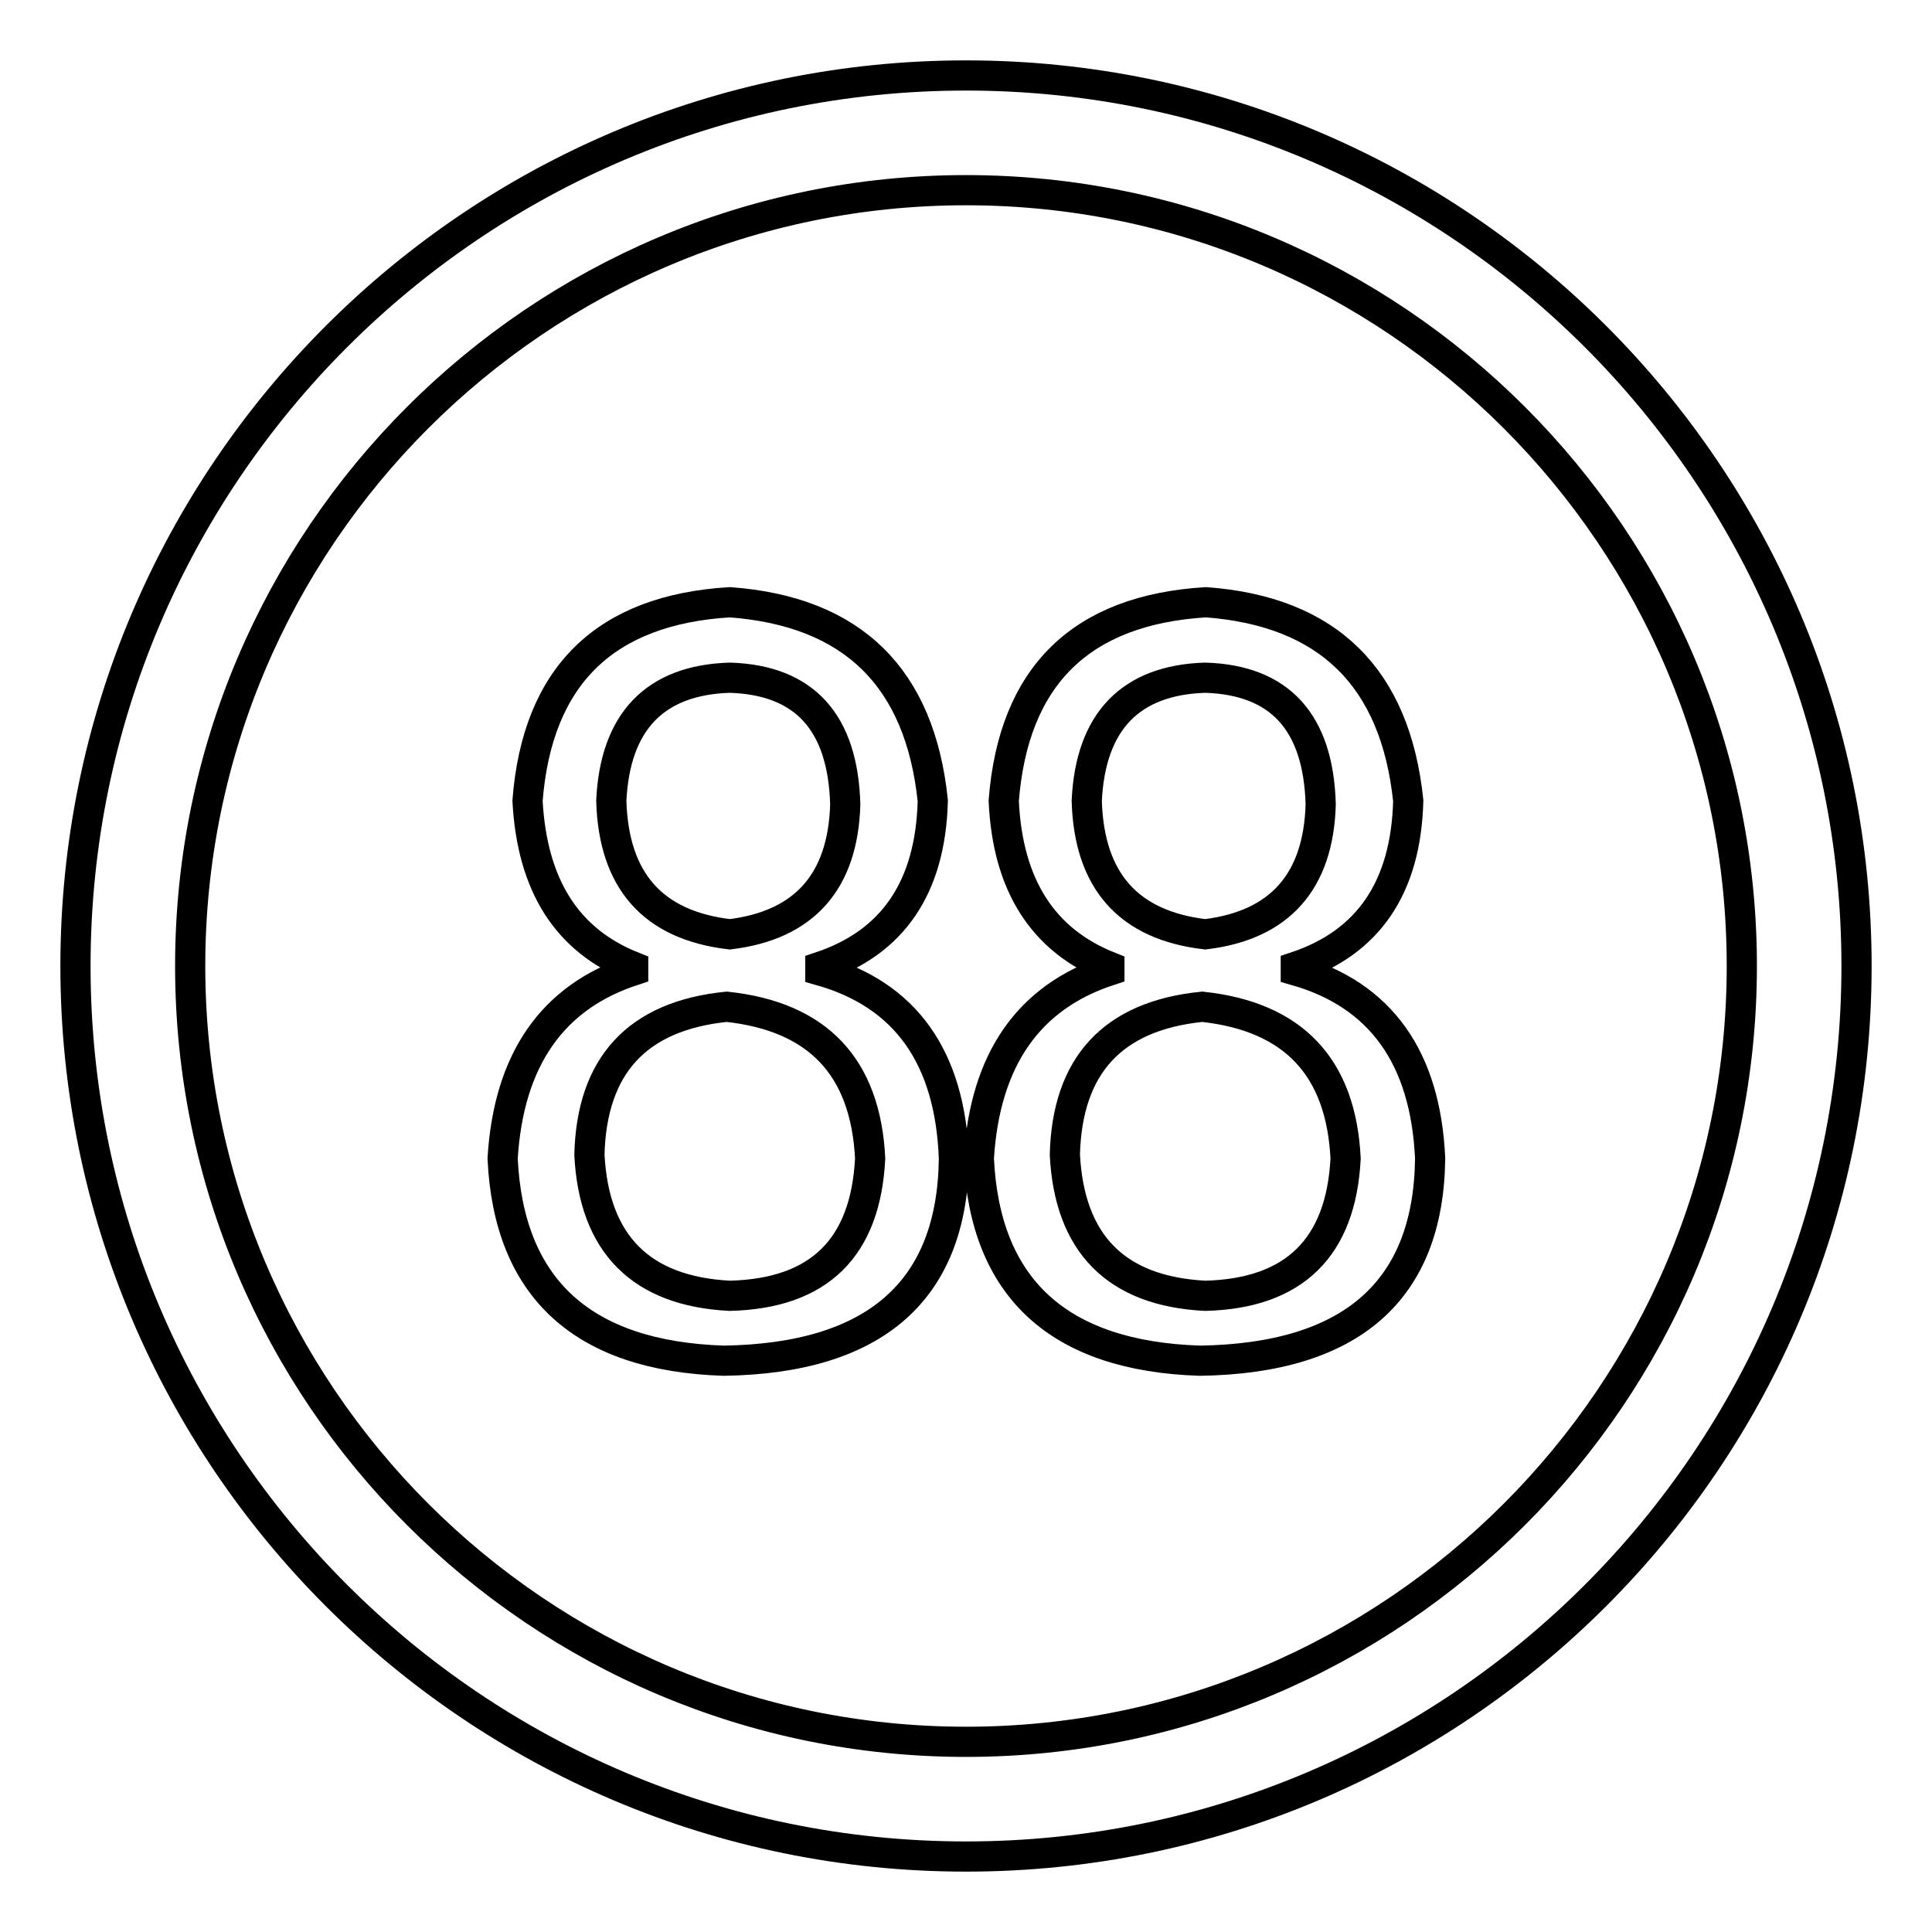 <?xml version="1.0" encoding="utf-8"?>
<!-- Svg Vector Icons : http://www.onlinewebfonts.com/icon -->
<!DOCTYPE svg PUBLIC "-//W3C//DTD SVG 1.1//EN" "http://www.w3.org/Graphics/SVG/1.1/DTD/svg11.dtd">
<svg version="1.1" xmlns="http://www.w3.org/2000/svg" xmlns:xlink="http://www.w3.org/1999/xlink" x="0px" y="0px" viewBox="0 0 256 256" enable-background="new 0 0 256 256" xml:space="preserve">
<g> <path stroke-width="4" fill-opacity="0" stroke="#000000"  d="M108.7,128.6v-0.5c9.6-3.2,14.6-10.5,14.9-22C121.9,89.8,113,81,96.7,79.8c-16.5,1-25.5,9.7-26.8,26.3 c0.6,11.2,5.2,18.5,14,22v0.5c-10.7,3.5-16.5,11.8-17.3,24.9c0.8,17.2,10.6,26.2,29.3,26.8c20.1-0.3,30.3-9.3,30.5-26.8 C125.9,140.1,120,131.8,108.7,128.6z M81,106.1c0.5-10.5,5.8-16,15.7-16.3c9.9,0.3,15,5.9,15.3,16.8c-0.3,10.2-5.4,16-15.3,17.2 C86.5,122.6,81.3,116.7,81,106.1z M96.7,171.7c-11.8-0.6-18-6.9-18.6-18.7c0.3-11.8,6.3-18.4,18.2-19.6c12.1,1.3,18.4,8,19,20.1 C114.7,165.3,108.6,171.4,96.7,171.7z M171.7,128.6v-0.5c9.6-3.2,14.6-10.5,14.9-22c-1.7-16.3-10.6-25.1-26.8-26.3 c-16.5,1-25.5,9.7-26.8,26.3c0.5,11.2,5.2,18.5,14,22v0.5c-10.7,3.5-16.5,11.8-17.3,24.9c0.8,17.2,10.6,26.2,29.3,26.8 c20.1-0.3,30.3-9.3,30.5-26.8C188.9,140.1,182.9,131.8,171.7,128.6z M144,106.1c0.5-10.5,5.8-16,15.7-16.3 c9.9,0.3,15,5.9,15.3,16.8c-0.3,10.2-5.4,16-15.3,17.2C149.5,122.6,144.3,116.7,144,106.1z M159.7,171.7 c-11.8-0.6-18-6.9-18.6-18.7c0.3-11.8,6.3-18.4,18.2-19.6c12.1,1.3,18.4,8,19,20.1C177.7,165.3,171.5,171.4,159.7,171.7z M128,10 C62.9,10,10,62.9,10,128c0,65.1,52.9,118,118,118c65.1,0,118-52.9,118-118C246,62.9,193.1,10,128,10z M128,230.8 c-56.7,0-102.8-46.1-102.8-102.8C25.2,71.3,71.3,25.2,128,25.2c56.7,0,102.8,46.1,102.8,102.8C230.8,184.7,184.7,230.8,128,230.8z" /></g>
</svg>